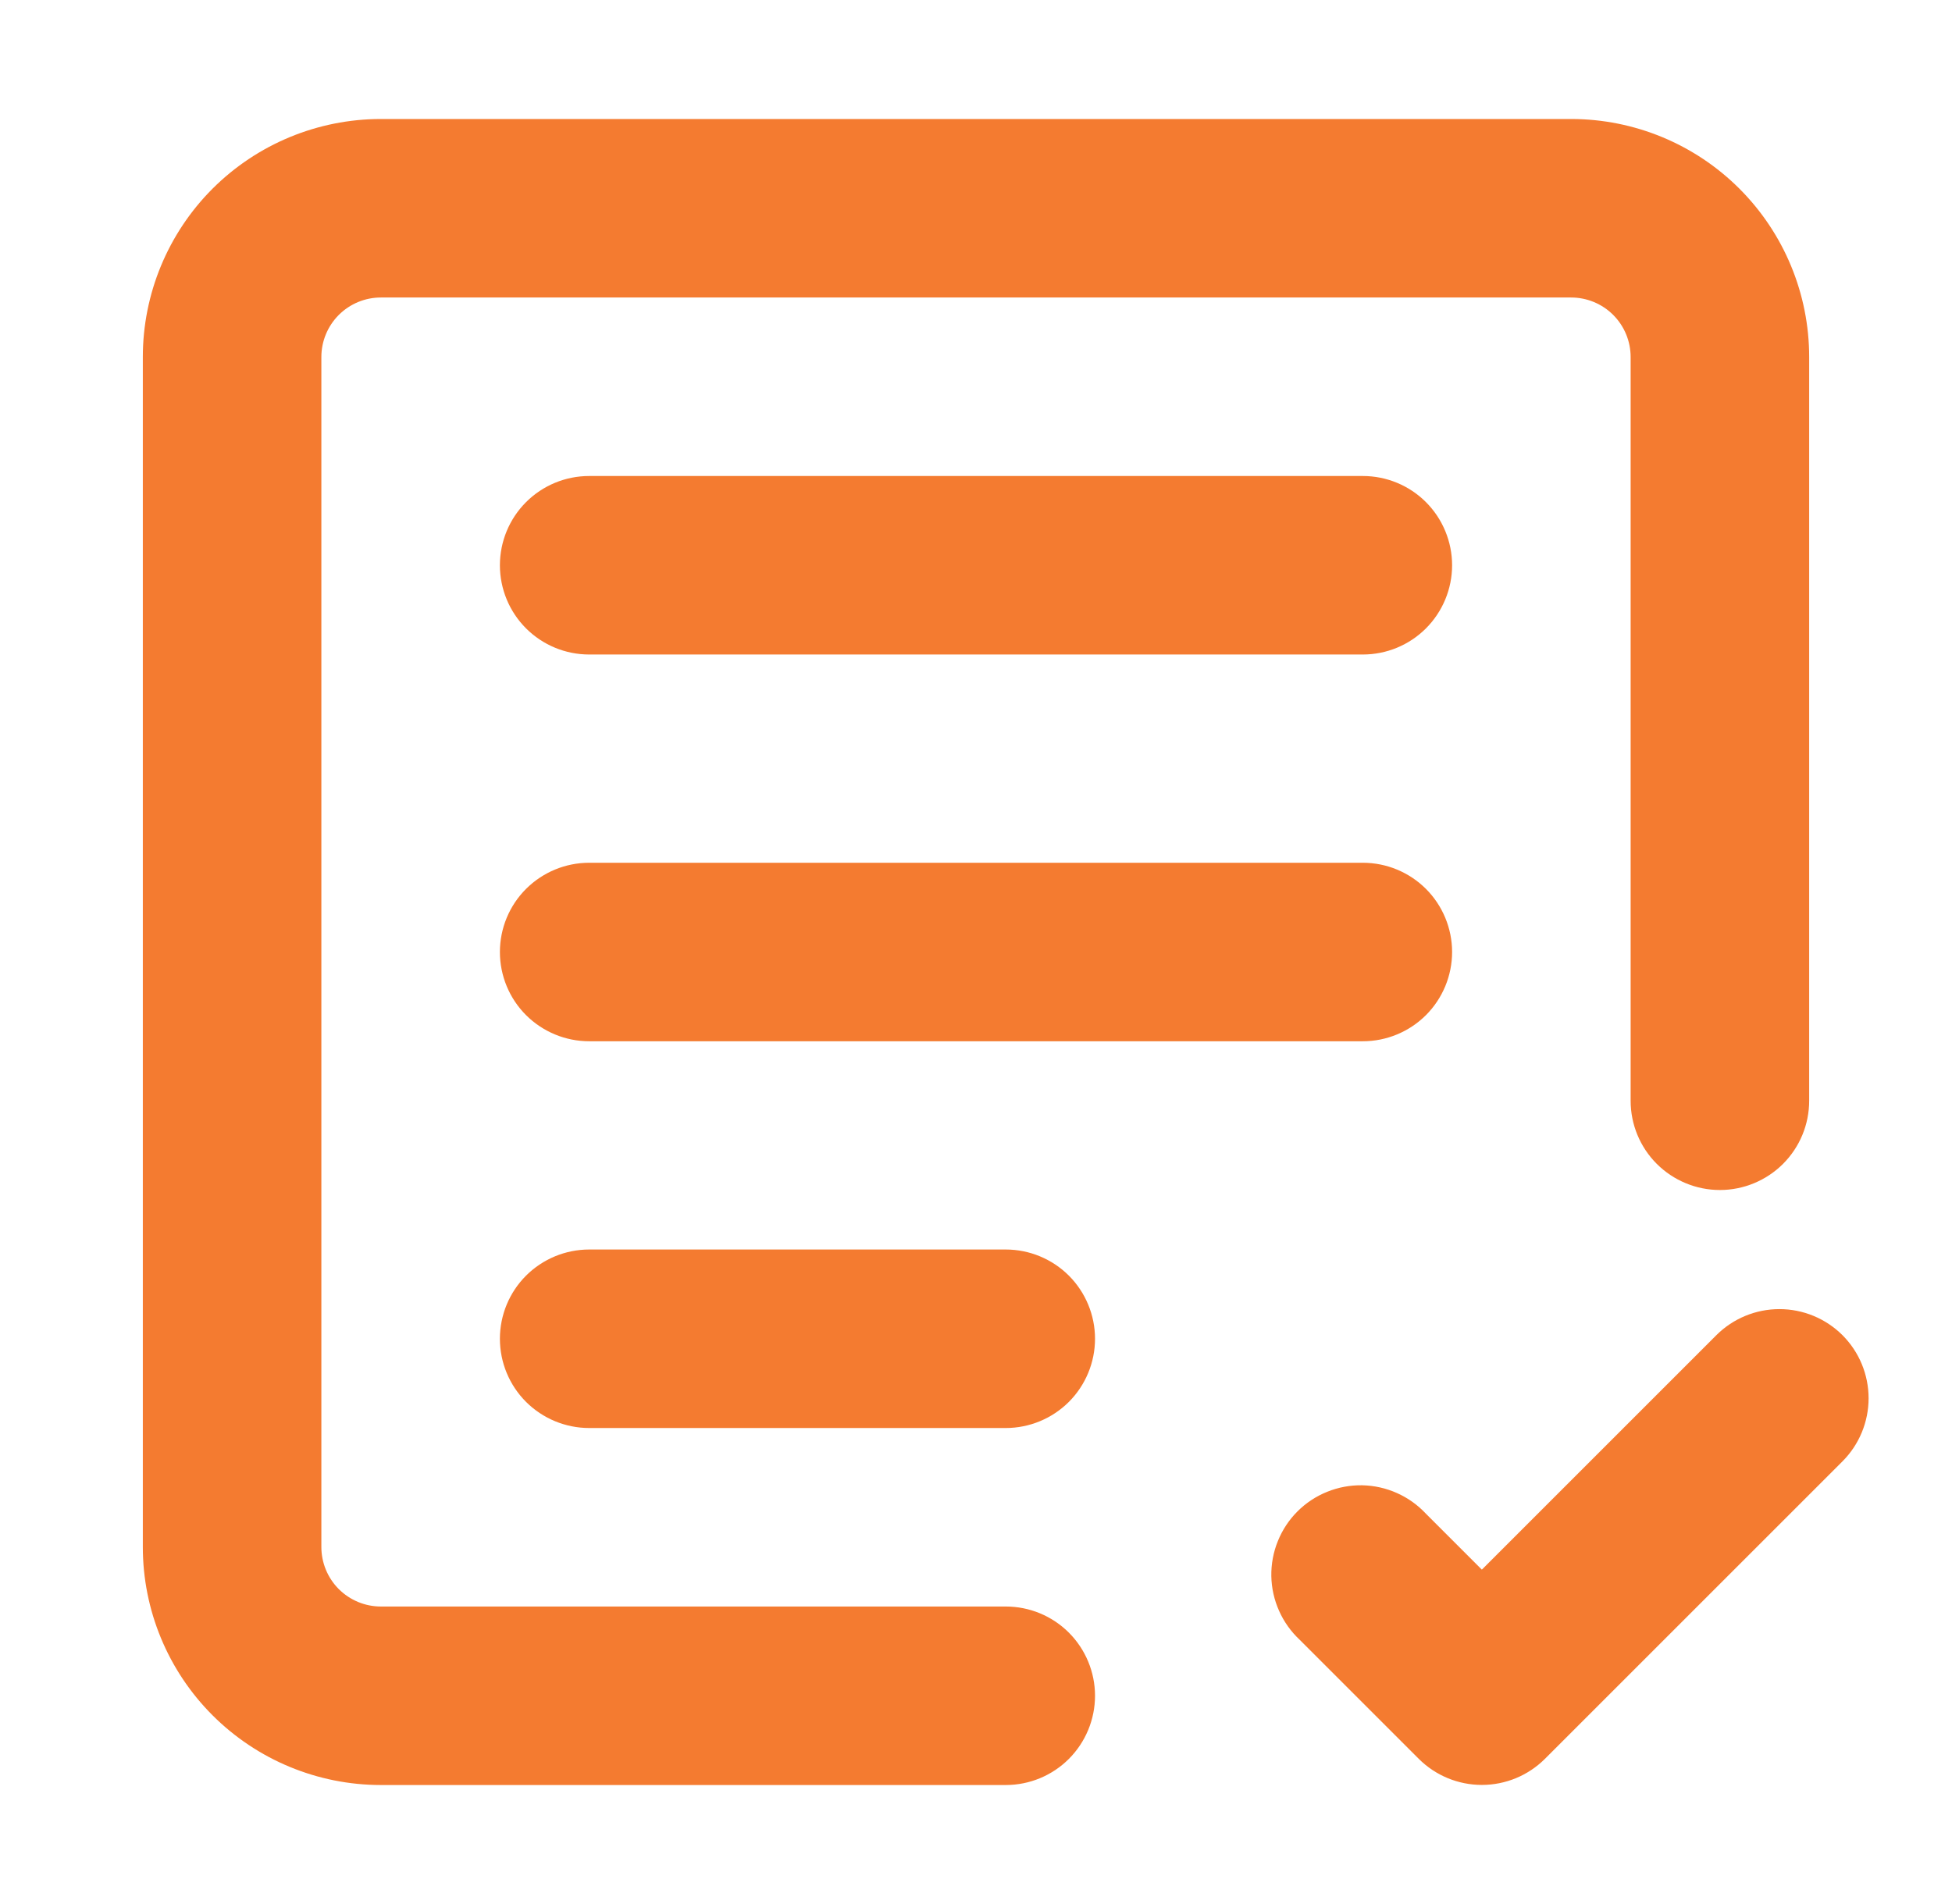 <svg width="41" height="40" viewBox="0 0 41 40" fill="none" xmlns="http://www.w3.org/2000/svg">
<path fill-rule="evenodd" clip-rule="evenodd" d="M8 6.25C7.668 6.25 7.351 6.382 7.116 6.616C6.882 6.851 6.75 7.168 6.75 7.5V32.5C6.75 32.831 6.882 33.15 7.116 33.384C7.351 33.618 7.668 33.75 8 33.75H21.125C21.622 33.75 22.099 33.947 22.451 34.299C22.802 34.651 23 35.128 23 35.625C23 36.122 22.802 36.599 22.451 36.951C22.099 37.303 21.622 37.5 21.125 37.5H8C6.674 37.5 5.402 36.973 4.464 36.035C3.527 35.098 3 33.826 3 32.5V7.5C3 6.174 3.527 4.902 4.464 3.964C5.402 3.027 6.674 2.5 8 2.5H33C34.326 2.5 35.598 3.027 36.535 3.964C37.473 4.902 38 6.174 38 7.5V23.125C38 23.622 37.803 24.099 37.451 24.451C37.099 24.802 36.622 25 36.125 25C35.628 25 35.151 24.802 34.799 24.451C34.447 24.099 34.25 23.622 34.25 23.125V7.5C34.25 7.168 34.118 6.851 33.884 6.616C33.65 6.382 33.331 6.25 33 6.25H8ZM38.7 28.05C39.051 28.402 39.248 28.878 39.248 29.375C39.248 29.872 39.051 30.348 38.7 30.7L32.45 36.95C32.098 37.301 31.622 37.498 31.125 37.498C30.628 37.498 30.152 37.301 29.8 36.95L27.3 34.45C27.116 34.278 26.968 34.071 26.866 33.841C26.763 33.611 26.708 33.363 26.703 33.111C26.699 32.859 26.745 32.609 26.84 32.376C26.934 32.142 27.074 31.93 27.252 31.752C27.43 31.574 27.642 31.434 27.876 31.34C28.11 31.245 28.36 31.199 28.611 31.203C28.863 31.208 29.111 31.263 29.341 31.366C29.571 31.468 29.778 31.616 29.95 31.8L31.125 32.975L36.05 28.05C36.402 27.699 36.878 27.502 37.375 27.502C37.872 27.502 38.348 27.699 38.7 28.05ZM12.375 10C11.878 10 11.401 10.197 11.049 10.549C10.697 10.901 10.5 11.378 10.5 11.875C10.5 12.372 10.697 12.849 11.049 13.201C11.401 13.553 11.878 13.75 12.375 13.75H28.625C29.122 13.75 29.599 13.553 29.951 13.201C30.302 12.849 30.5 12.372 30.5 11.875C30.5 11.378 30.302 10.901 29.951 10.549C29.599 10.197 29.122 10 28.625 10H12.375ZM10.5 20C10.5 19.503 10.697 19.026 11.049 18.674C11.401 18.323 11.878 18.125 12.375 18.125H28.625C29.122 18.125 29.599 18.323 29.951 18.674C30.302 19.026 30.5 19.503 30.5 20C30.5 20.497 30.302 20.974 29.951 21.326C29.599 21.677 29.122 21.875 28.625 21.875H12.375C11.878 21.875 11.401 21.677 11.049 21.326C10.697 20.974 10.5 20.497 10.5 20ZM12.375 26.25C11.878 26.25 11.401 26.448 11.049 26.799C10.697 27.151 10.5 27.628 10.5 28.125C10.5 28.622 10.697 29.099 11.049 29.451C11.401 29.802 11.878 30 12.375 30H21.125C21.622 30 22.099 29.802 22.451 29.451C22.802 29.099 23 28.622 23 28.125C23 27.628 22.802 27.151 22.451 26.799C22.099 26.448 21.622 26.25 21.125 26.25H12.375Z" fill="#F47B30"/>
</svg>
